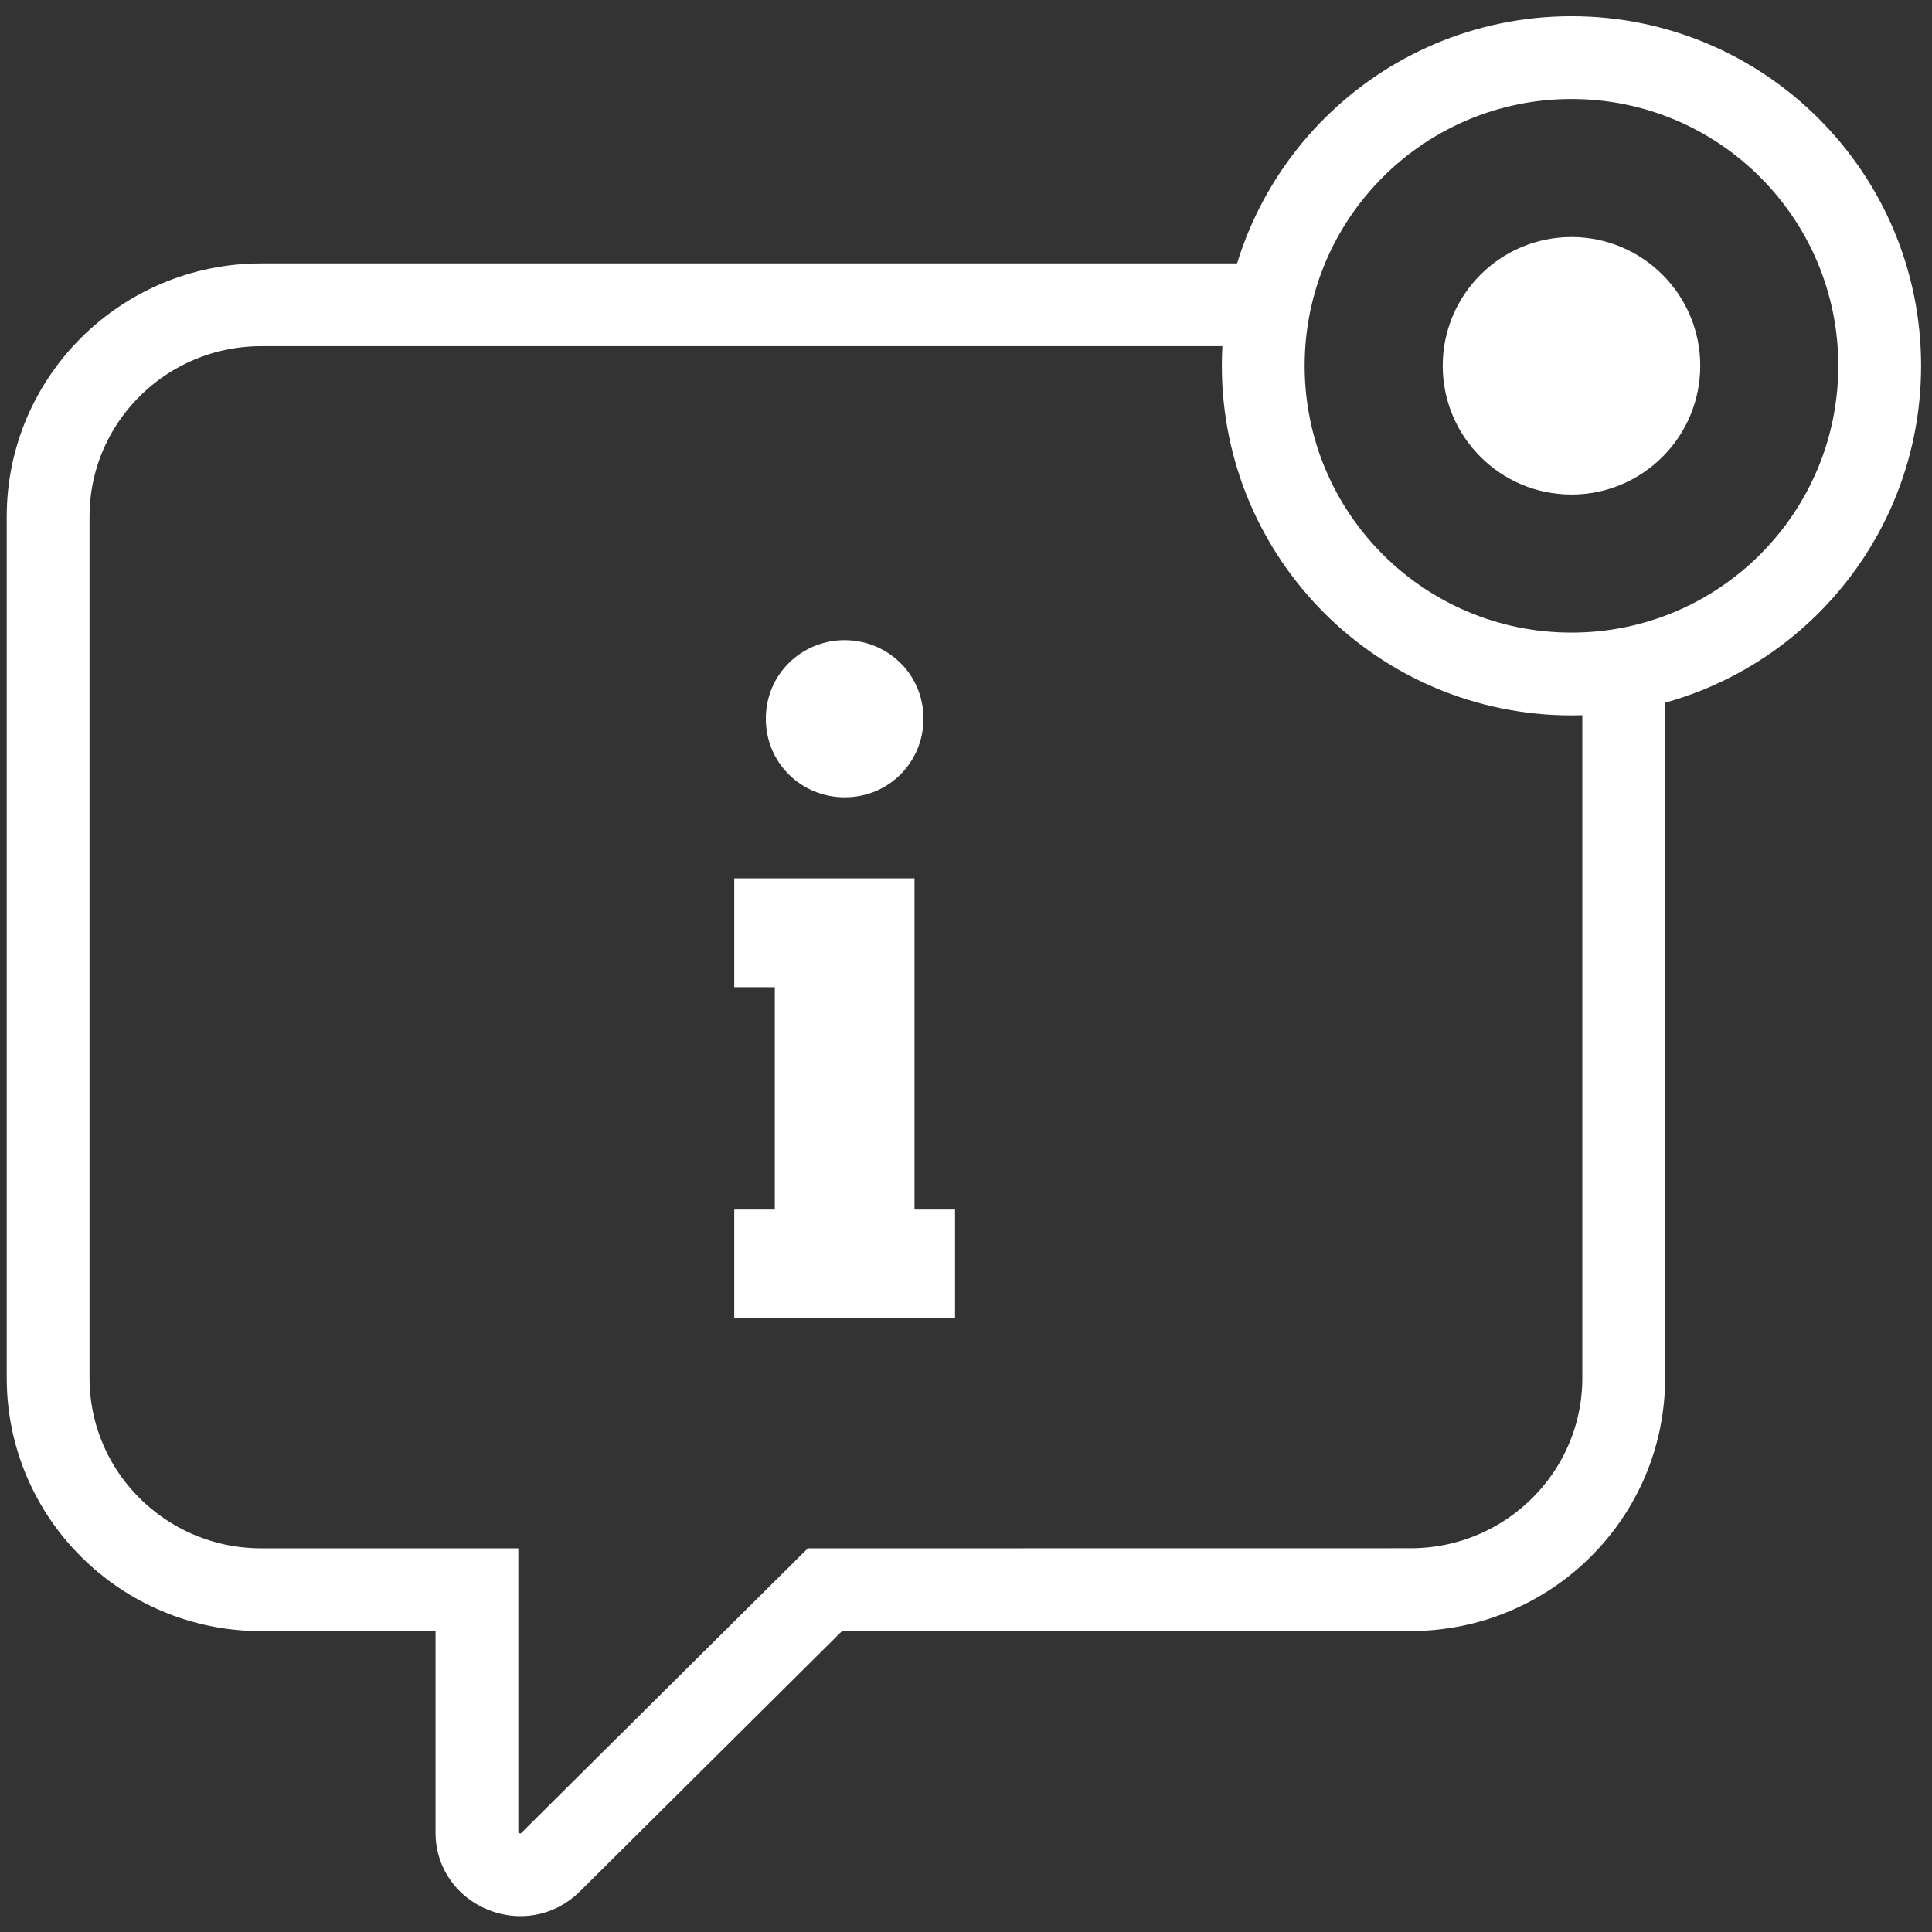 <?xml version="1.0" encoding="UTF-8"?>
<svg width="70px" height="70px" viewBox="0 0 70 70" version="1.1" xmlns="http://www.w3.org/2000/svg" xmlns:xlink="http://www.w3.org/1999/xlink">
    <rect x="0" y="0" width="70" height="70" fill="#333333" stroke="none"/>
    <!-- Generator: Sketch 49.3 (51167) - http://www.bohemiancoding.com/sketch -->
    <title>serviceinformationen_weiss2</title>
    <desc>Created with Sketch.</desc>
    <defs></defs>
    <g id="serviceinformationen_weiss2" stroke="none" stroke-width="1" fill="none" fill-rule="evenodd">
        <g id="Page-1" transform="translate(1.5, 1.928)" stroke="#FFFFFF" stroke-width="3">
            <path d="M57.331,22.325 L57.331,47.997 C57.331,52.23 53.87,55.668 49.607,55.668 L28.387,55.671 L18.444,65.547 C17.466,66.517 15.78,65.811 15.78,64.489 L15.78,55.671 L7.968,55.671 C3.705,55.671 0.244,52.233 0.244,48.001 L0.244,16.787 C0.244,12.553 3.705,9.115 7.968,9.115 L43.763,9.115" id="Stroke-1"></path>
            <path d="M55.438,22.492 C61.605,22.492 66.605,17.492 66.605,11.325 C66.605,5.158 61.605,0.159 55.438,0.159 C49.27,0.159 44.27,5.158 44.27,11.325 C44.27,17.492 49.27,22.492 55.438,22.492 Z" id="Stroke-3"></path>
        </g>
        <path d="M27.748,26.041 C27.748,27.668 29.055,28.888 30.603,28.888 C32.235,28.888 33.459,27.585 33.459,26.041 C33.459,24.414 32.152,23.194 30.603,23.194 C29.055,23.194 27.748,24.414 27.748,26.041 Z" id="Path-Copy" fill="#FFFFFF"></path>
        <polygon id="Path-Copy-2" fill="#FFFFFF" points="34.603 43.824 33.134 43.824 33.134 31.824 26.603 31.824 26.603 35.768 28.073 35.768 28.073 43.824 26.603 43.824 26.603 47.767 34.603 47.767"></polygon>
        <circle id="Oval-3-Copy" fill="#FFFFFF" cx="56.938" cy="13.253" r="4.665"></circle>
    </g>
</svg>